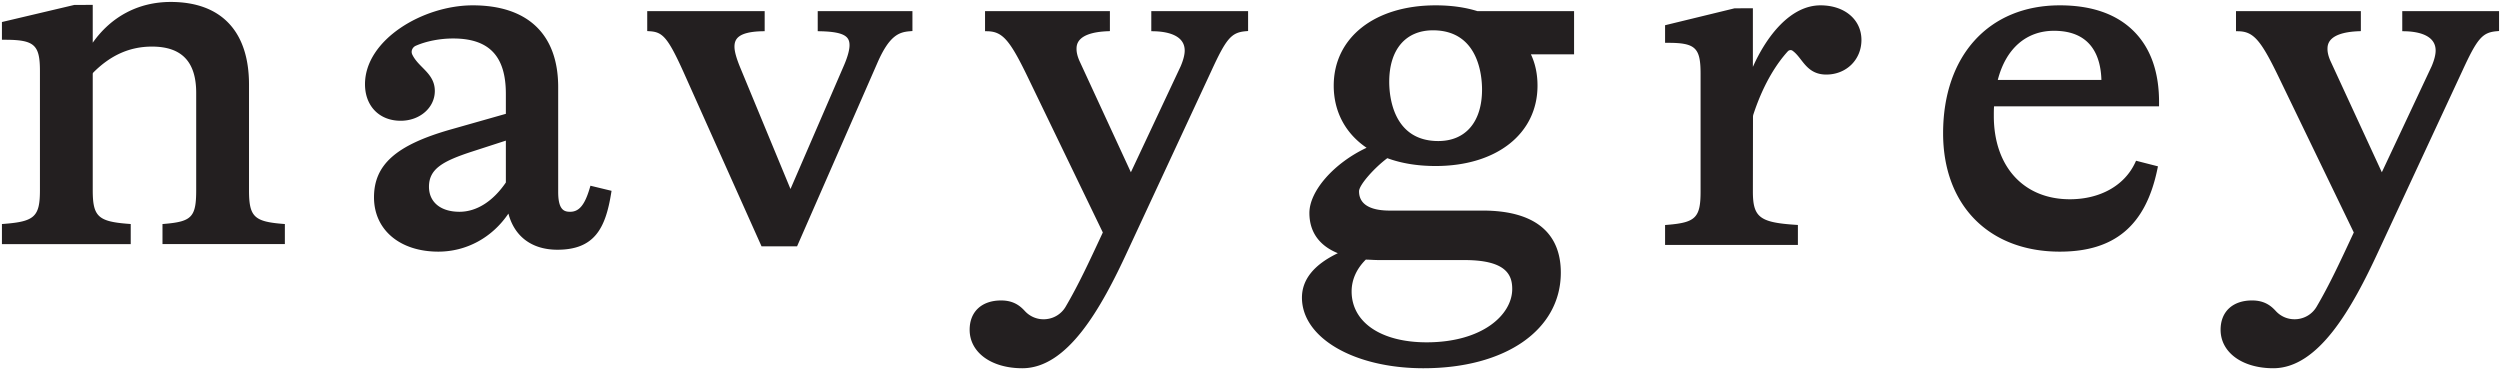 <svg xmlns="http://www.w3.org/2000/svg" fill="none" viewBox="0 0 646 96" height="96" width="646"><path fill="#231F20" d="M130.715 47.156c-3.329 4.882-7.578 7.567-11.984 7.567-4.864 0-7.883-2.482-7.883-6.474 0-4.645 3.631-6.643 11.256-9.122l8.611-2.791zm21.657 1.51c-1.276 4.302-2.737 6.057-5.043 6.057-1.497 0-3.094-.394-3.094-5.11V22.51c0-13.626-7.842-21.13-22.079-21.13-12.875 0-27.84 8.904-27.84 20.381 0 5.646 3.706 9.444 9.225 9.444 4.943 0 8.817-3.382 8.817-7.698 0-2.837-1.628-4.48-3.201-6.074-.979-.988-1.988-2.009-2.624-3.336a1.6 1.6 0 0 1-.055-1.258c.173-.455.524-.827.976-1.021 2.721-1.191 6.234-1.873 9.637-1.873 9.295 0 13.624 4.546 13.624 14.308v5.16l-14.372 4.08c-13.992 4.004-19.7 9.074-19.7 17.493 0 8.398 6.677 14.038 16.617 14.038 7.286 0 13.933-3.64 18.115-9.834 1.567 5.964 6.098 9.34 12.668 9.34 9.586 0 12.414-5.567 13.872-14.547l.109-.673-5.452-1.318zM211.3 8.06l.721.018c6.271.143 7.498 1.434 7.498 3.613 0 .9-.276 2.592-1.586 5.555l-13.67 31.595-13.02-31.458c-.994-2.437-1.455-4.128-1.455-5.316 0-1.883.84-3.83 7.089-3.989l.715-.018V2.875h-30.349V8.03l.688.045c3.237.221 4.597 1.482 8.673 10.51l20.181 45.076h9.172l20.723-47.324c3.14-7.253 5.671-8.032 8.413-8.262l.679-.057V2.875H211.3zm86.195 0 .721.018c2.952.067 7.911.807 7.911 4.986 0 1.073-.352 2.44-1.031 4.04l-12.877 27.41-13.284-28.768c-.5-1.14-.758-2.17-.758-3.055 0-1.055 0-4.258 7.916-4.616l.706-.03v-5.17h-32.264v5.182l.714.021c3.78.115 5.68 2.268 10.166 11.52l19.554 40.472-.137.297c-3.448 7.413-6.171 13.266-9.464 18.878a6.54 6.54 0 0 1-5.007 3.216 6.53 6.53 0 0 1-5.534-2.086c-1.24-1.351-2.934-2.736-6.14-2.736-5.016 0-8.131 2.903-8.131 7.576 0 5.85 5.595 9.938 13.604 9.938 11.668 0 20.309-15.32 27.219-30.304l21.626-46.506c3.856-8.4 5.178-9.934 8.832-10.268l.67-.06v-5.14h-25.012zm323.249-5.185V8.06l.721.018c2.952.067 7.904.807 7.904 4.986 0 1.073-.348 2.44-1.026 4.04l-12.879 27.41-13.28-28.768c-.503-1.14-.76-2.167-.76-3.055 0-1.054 0-4.258 7.916-4.616l.705-.03v-5.17h-32.264v5.18l.715.023c3.783.115 5.683 2.268 10.165 11.52l19.558 40.472-.171.367c-3.433 7.38-6.149 13.213-9.433 18.808-1.068 1.821-2.89 2.991-5.002 3.216-2.106.212-4.121-.537-5.54-2.083-1.236-1.354-2.93-2.74-6.14-2.74-5.016 0-8.132 2.904-8.132 7.577 0 5.85 5.599 9.938 13.608 9.938 11.663 0 20.306-15.32 27.219-30.304l21.627-46.506c3.858-8.4 5.177-9.937 8.832-10.268l.669-.06v-5.14zM371.653 36.446c-11.765 0-12.677-11.713-12.677-15.302 0-8.334 4.228-13.31 11.307-13.31 11.765 0 12.677 11.71 12.677 15.301 0 8.334-4.227 13.311-11.307 13.311m-18.729 30.637q.73.016 1.479.055a40 40 0 0 0 2.06.066h22.028c10.873 0 12.268 3.992 12.268 7.47 0 6.683-7.752 13.781-22.115 13.781-11.775 0-19.384-5.167-19.384-13.162 0-2.994 1.263-5.825 3.664-8.21m18.044-65.702c-15.751 0-26.333 8.34-26.333 20.754 0 6.677 3.004 12.329 8.492 16.05-8.386 3.925-14.778 11.136-14.778 16.849 0 4.872 2.531 8.433 7.35 10.394-6.156 2.946-9.275 6.805-9.275 11.48 0 10.402 13.499 18.245 31.399 18.245 21.229 0 35.494-9.93 35.494-24.709 0-10.486-6.976-16.03-20.174-16.03H359.06c-3.593 0-7.883-.863-7.883-4.985 0-1.67 4.092-6.188 7.308-8.558 3.648 1.345 7.843 2.027 12.483 2.027 15.748 0 26.325-8.343 26.325-20.763 0-2.997-.573-5.713-1.704-8.089h11.151V2.876h-24.988c-3.165-.992-6.792-1.495-10.784-1.495m99.444 0c-7.744 0-13.915 7.925-17.467 15.905V2.13l-4.745.022-17.945 4.367v4.546h.74c7.094 0 8.434 1.267 8.434 7.968v30.461c0 6.72-1.273 8.004-8.494 8.595l-.68.055v5.143h34.322V58.13l-.688-.045c-9.206-.61-10.944-1.973-10.944-8.592l.027-19.275c.001-.225.037-.454.108-.668 2.768-8.42 6.351-13.494 8.883-16.276.324-.352.85-.434 1.205-.183.864.61 1.521 1.452 2.213 2.346 1.396 1.795 2.976 3.83 6.531 3.83 5.183 0 9.085-3.845 9.085-8.94 0-5.267-4.354-8.946-10.585-8.946m45.817 19.275c2.079-8.086 7.338-12.698 14.523-12.698 9.732 0 12.084 6.737 12.253 12.698zm16.03-19.275c-18.322 0-30.159 12.977-30.159 33.065 0 18.575 11.837 30.58 30.159 30.58 14.196 0 22.208-6.783 25.214-21.352l.143-.69-5.659-1.446-.257.552c-2.767 5.888-9.064 9.4-16.847 9.4-11.936 0-19.648-8.446-19.648-21.518 0-.878 0-1.718.063-2.497h42.627l.006-.73c.07-7.952-2.104-14.214-6.458-18.605-4.443-4.486-10.902-6.76-19.184-6.76M64.344 49.138V21.86C64.344 8.09 57.16.504 44.108.504c-8.264 0-15.338 3.719-20.144 10.532V1.258l-4.78.022L.5 5.69v4.585h.74c7.637 0 9.08 1.282 9.08 8.068v30.795c0 6.794-1.364 8.095-9.138 8.698l-.682.051v5.189h33.28v-5.189l-.679-.051c-7.77-.603-9.137-1.904-9.137-8.698V19.11c0-.137.054-.276.151-.37 4.495-4.51 9.45-6.701 15.154-6.701 7.688 0 11.428 3.913 11.428 11.956v25.143c0 6.883-1.124 8.1-8.034 8.698l-.676.057v5.183h31.622V57.89l-.679-.054c-7.3-.597-8.586-1.897-8.586-8.698"></path></svg>